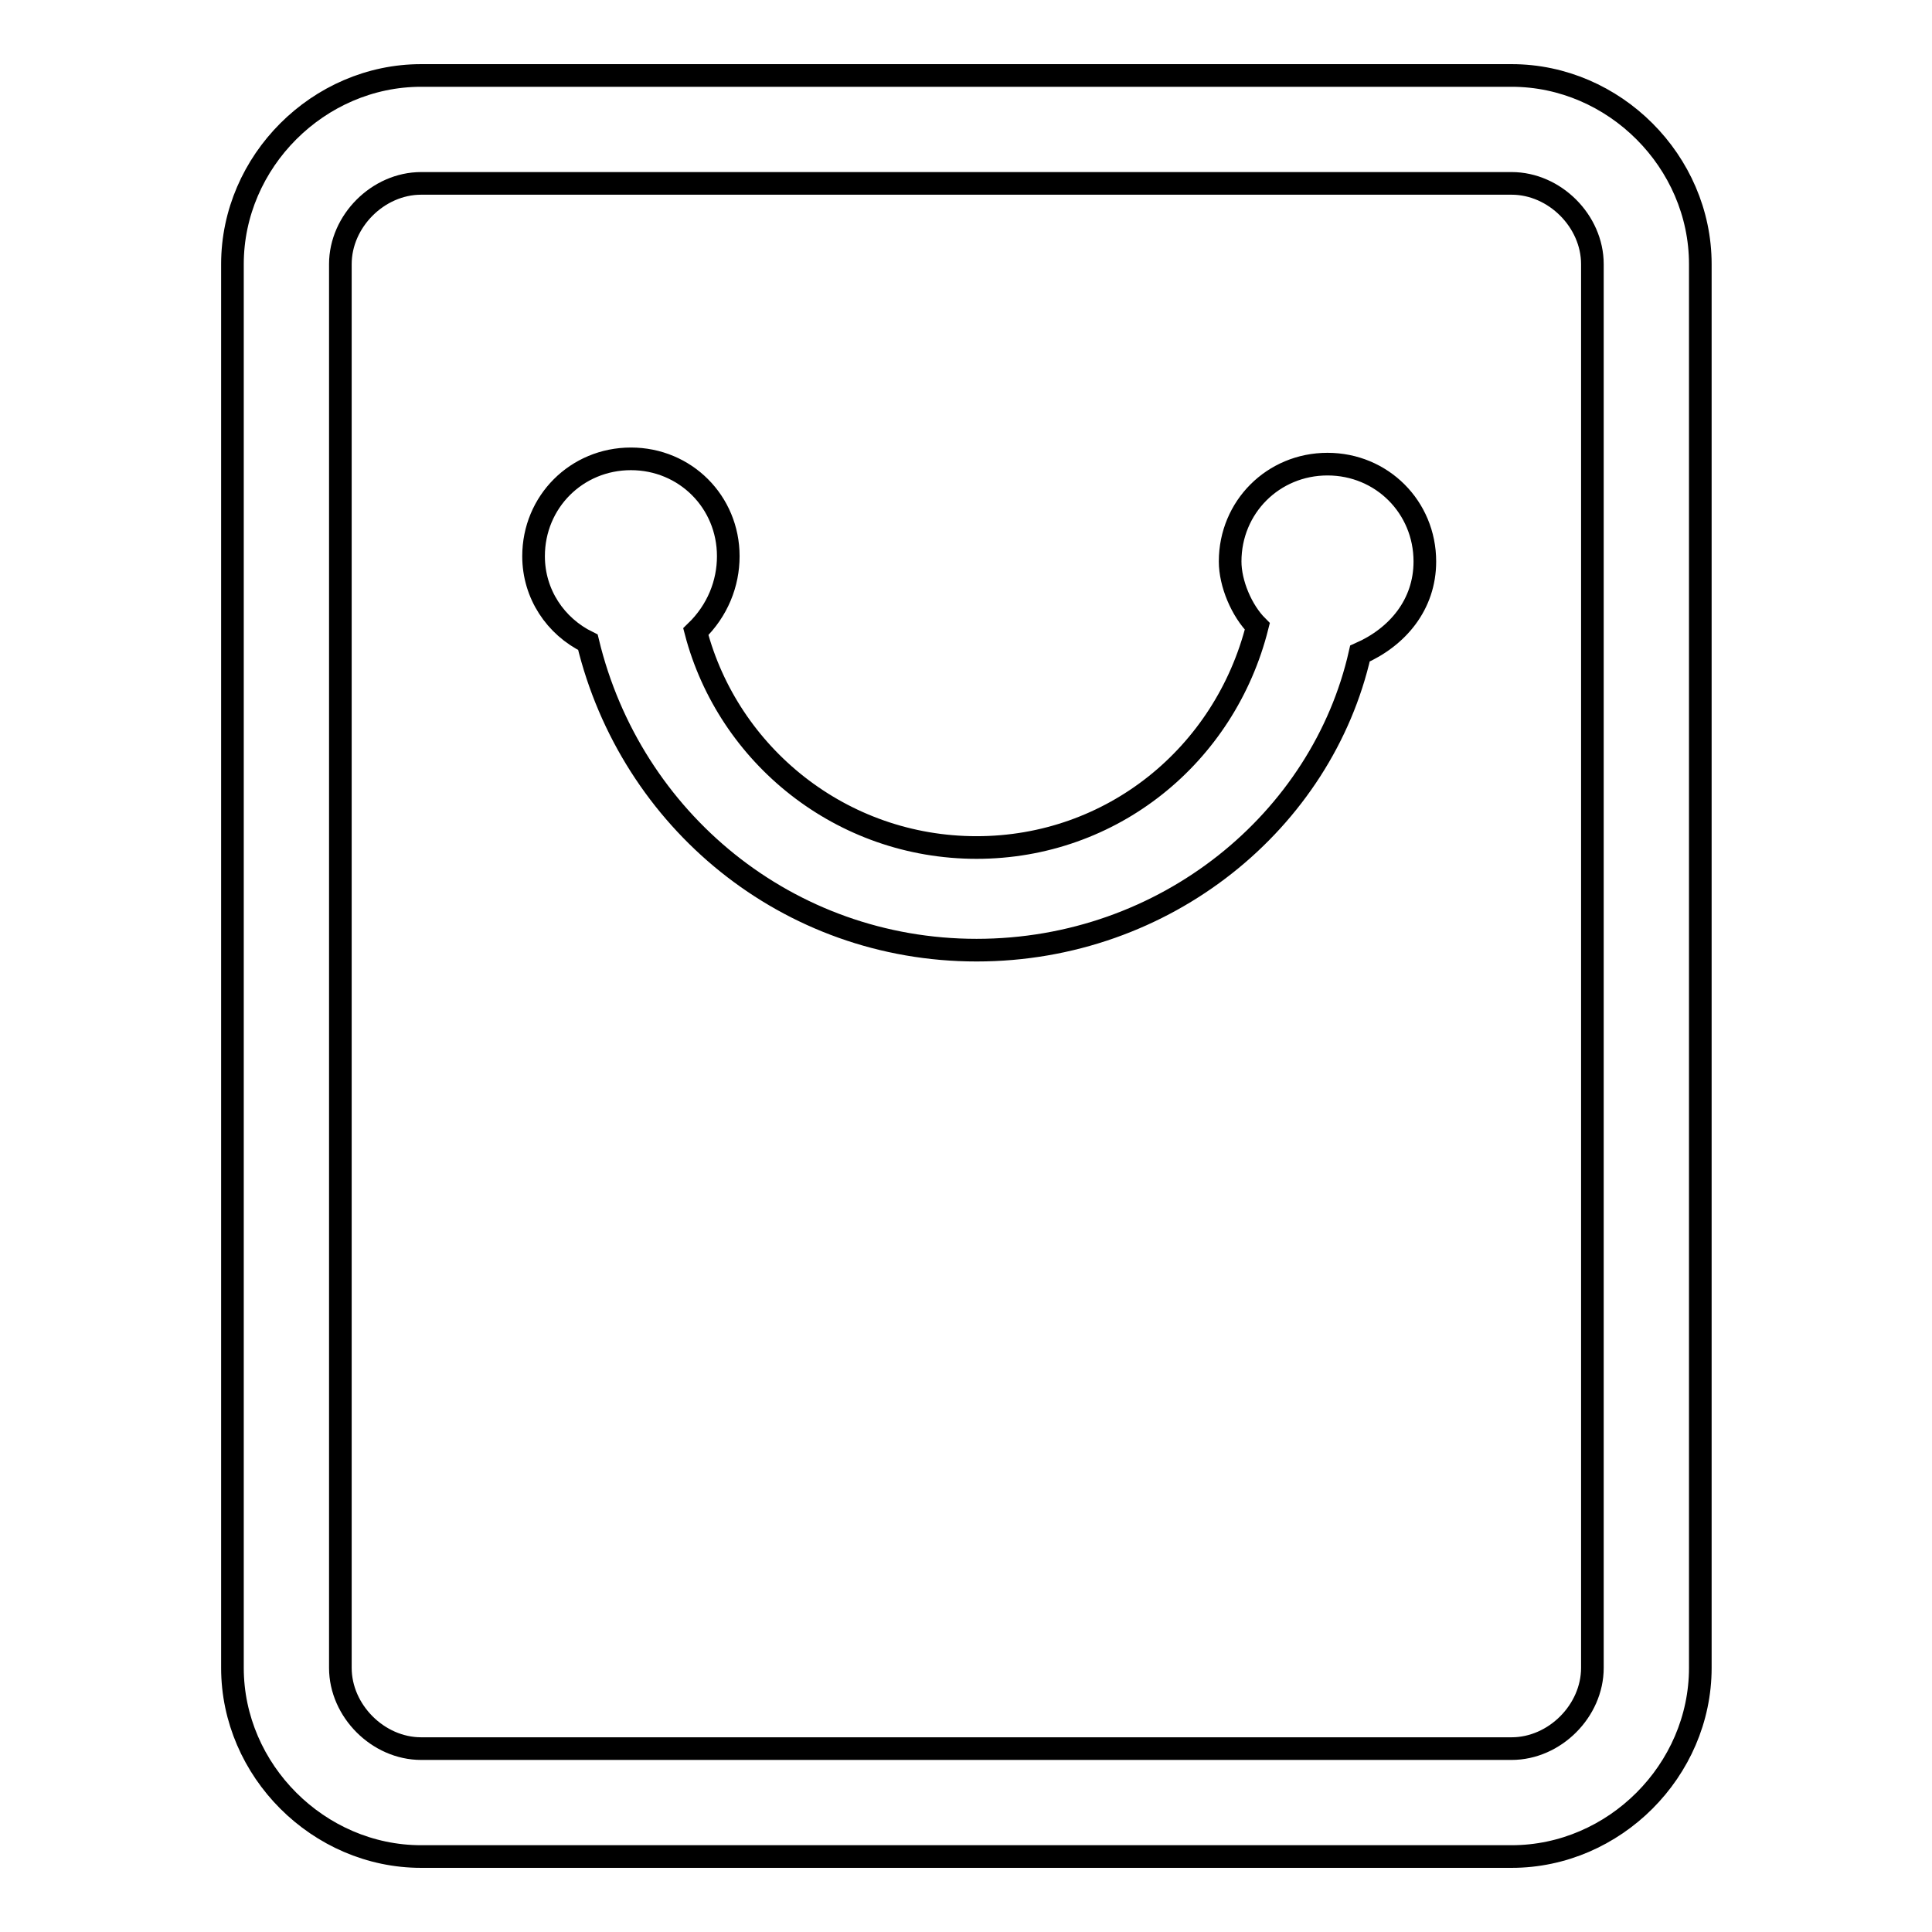 <?xml version="1.0" encoding="utf-8"?>
<!-- Svg Vector Icons : http://www.onlinewebfonts.com/icon -->
<!DOCTYPE svg PUBLIC "-//W3C//DTD SVG 1.1//EN" "http://www.w3.org/Graphics/SVG/1.1/DTD/svg11.dtd">
<svg version="1.1" xmlns="http://www.w3.org/2000/svg" xmlns:xlink="http://www.w3.org/1999/xlink" x="0px" y="0px" viewBox="0 0 256 256" enable-background="new 0 0 256 256" xml:space="preserve">
<g><g><path stroke-width="3" fill-opacity="0" stroke="#000000"  d="M55.8,246c-13.6,0-25-11.4-25-25V35c0-13.6,11.4-25,25-25h144.5c13.6,0,25,11.4,25,25V221c0,13.6-11.4,25-25,25L55.8,246L55.8,246z M55.8,24.3c-5.7,0-10.7,5-10.7,10.7V221c0,5.7,5,10.7,10.7,10.7h144.5c5.7,0,10.7-5,10.7-10.7V35c0-5.7-5-10.7-10.7-10.7H55.8z M129.4,125.9c-25,0-45.8-17.2-51.5-40.8c-4.3-2.1-7.2-6.4-7.2-11.4c0-7.2,5.7-12.9,12.9-12.9s12.9,5.7,12.9,12.9c0,3.6-1.4,7.2-4.3,10c4.3,16.4,19.3,28.6,37.2,28.6c17.9,0,32.9-12.2,37.2-29.3c-2.1-2.1-3.6-5.7-3.6-8.6c0-7.2,5.7-12.9,12.9-12.9c7.2,0,12.9,5.7,12.9,12.9c0,5.7-3.6,10-8.6,12.2C175.2,108.7,154.5,125.9,129.4,125.9z"/></g></g>
</svg>